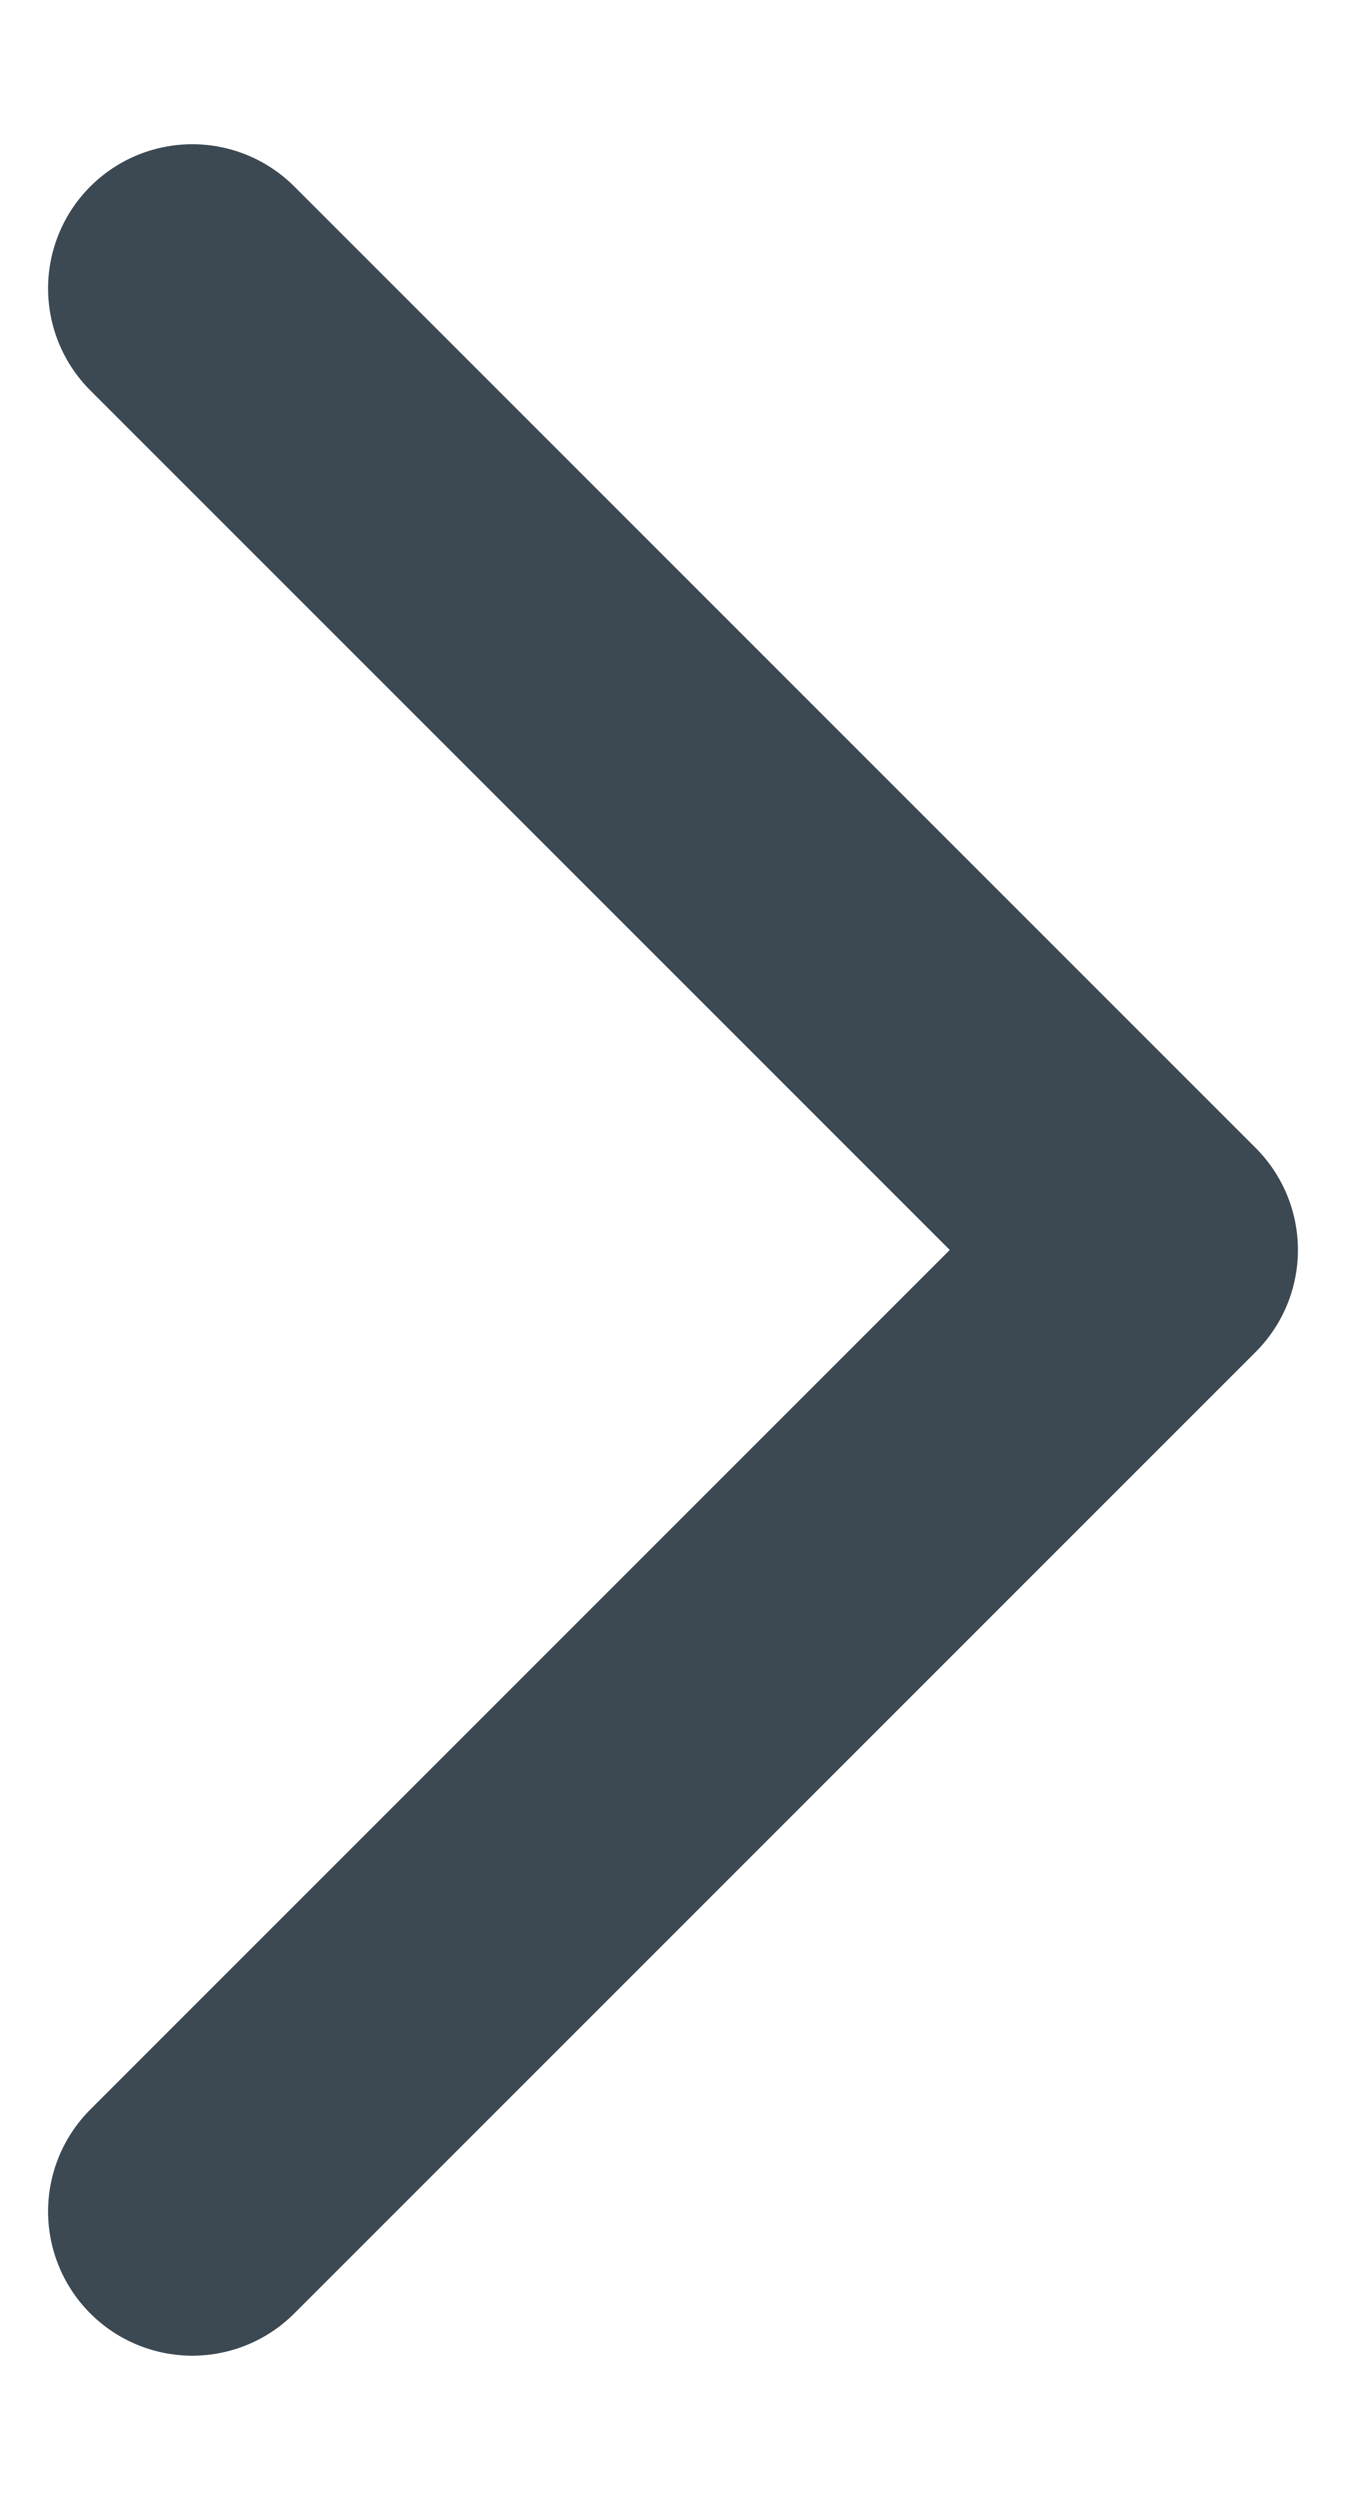 <svg width="7" height="13" viewBox="0 0 7 13" fill="none" xmlns="http://www.w3.org/2000/svg">
<path d="M1 11.5L6 6.5L1 1.5" stroke="#3C4852" stroke-width="1.5" stroke-linecap="round" stroke-linejoin="round"/>
</svg>
